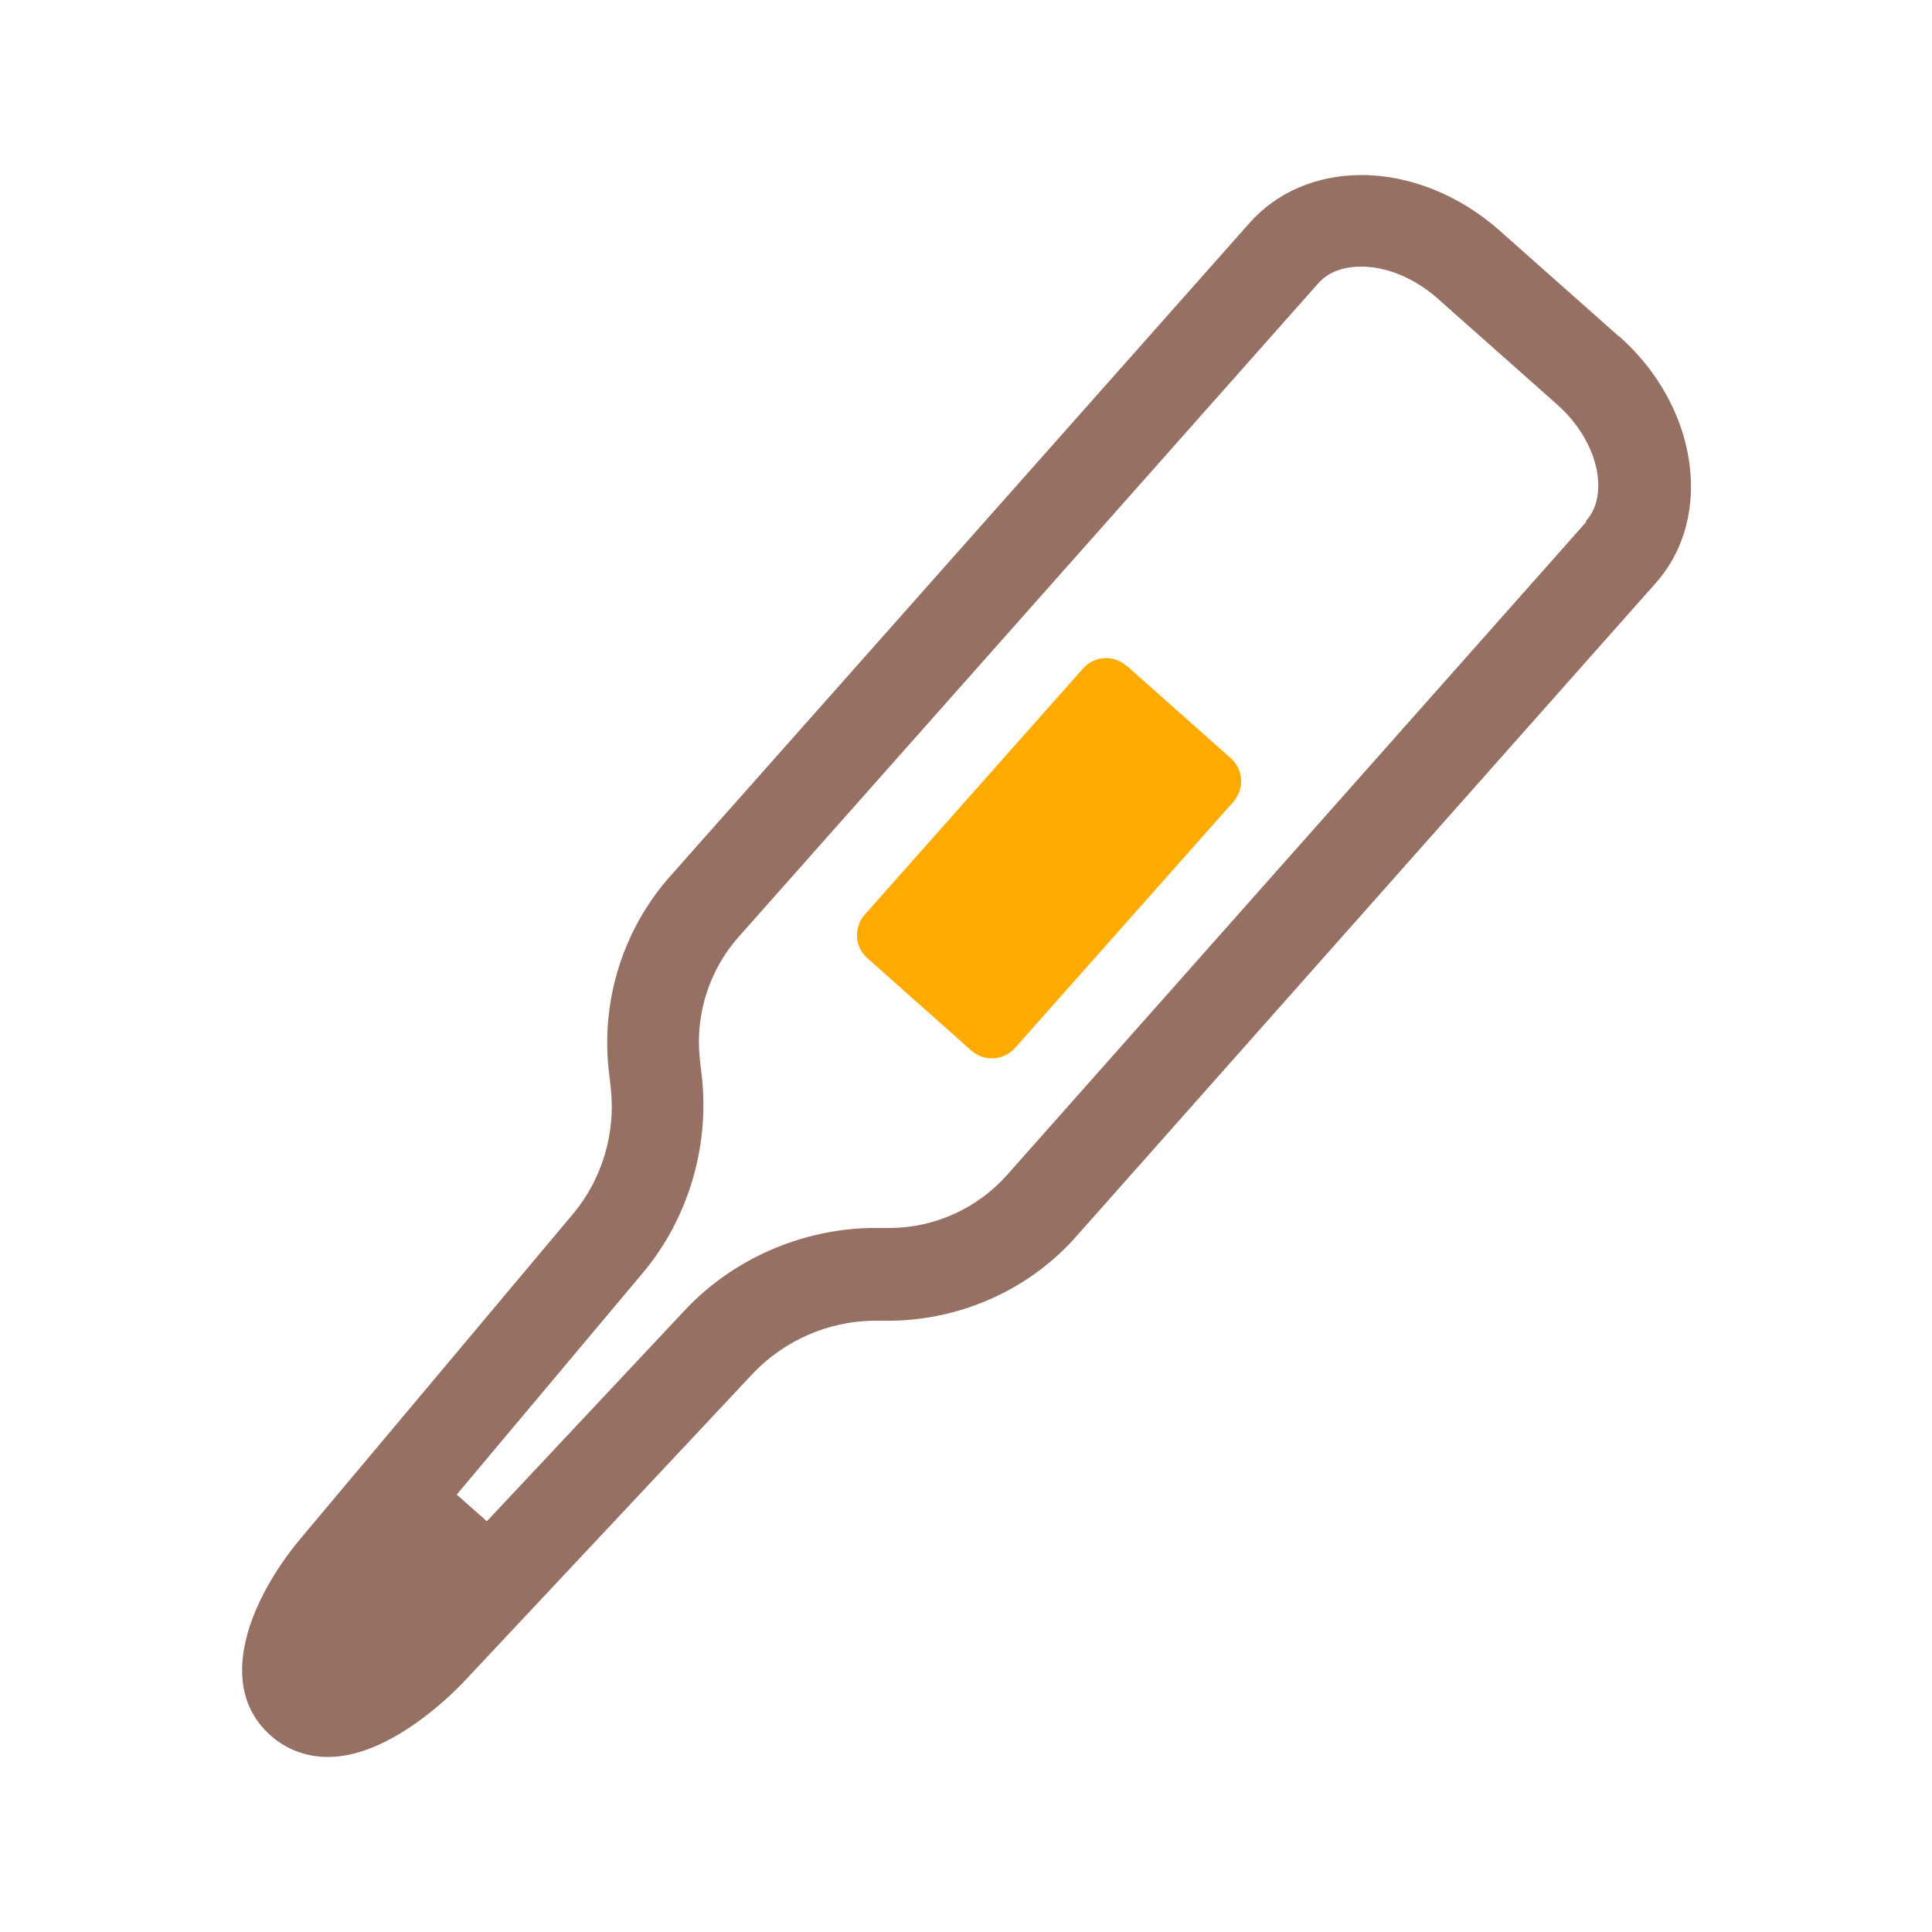 <?xml version="1.0" encoding="UTF-8"?>
<svg id="_レイヤー_1" data-name="レイヤー 1" xmlns="http://www.w3.org/2000/svg" width="50" height="50" viewBox="0 0 50 50">
  <defs>
    <style>
      .cls-1 {
        fill: none;
      }

      .cls-1, .cls-2, .cls-3 {
        stroke-width: 0px;
      }

      .cls-2 {
        fill: #fa0;
      }

      .cls-3 {
        fill: #967063;
      }
    </style>
  </defs>
  <rect class="cls-1" width="50" height="50"/>
  <g>
    <g>
      <path class="cls-3" d="M41.89,8.7l-3.1-2.75c-1.02-.9-2.31-1.42-3.55-1.42-1.16,0-2.2.44-2.91,1.25l-14.98,16.89c-1.21,1.36-1.79,3.18-1.6,4.99l.06.53c.12,1.15-.23,2.31-.95,3.19l-7.1,8.46c-1.27,1.53-2.22,3.78-.75,5.08.41.36.92.55,1.48.55h0c1.58,0,3.17-1.59,3.48-1.91l7.54-8.04c.8-.83,1.92-1.32,3.07-1.34h.53c1.82-.04,3.56-.83,4.76-2.2l14.98-16.89c1.52-1.71,1.1-4.58-.95-6.39ZM8.47,44.28v-.53s0,0,0,0v.53ZM41.05,13.51l-14.98,16.89c-.76.86-1.86,1.37-3.02,1.38h-.53c-1.78.04-3.52.79-4.76,2.09l-5.16,5.5-.78-.69,4.86-5.79c1.13-1.38,1.67-3.19,1.49-4.97l-.06-.53c-.12-1.15.25-2.3,1.02-3.16l14.98-16.89c.32-.37.79-.44,1.12-.44.66,0,1.38.3,1.97.82l3.1,2.75c1.04.92,1.38,2.31.74,3.02Z"/>
      <path class="cls-2" d="M29.15,17.23c-.33-.29-.83-.26-1.12.07l-5.65,6.37c-.14.16-.21.36-.2.58.01.21.11.41.27.55l2.69,2.39c.15.13.34.2.53.2.22,0,.44-.09.6-.27l5.65-6.37c.14-.16.21-.37.2-.58-.01-.21-.11-.41-.27-.55l-2.69-2.39ZM25.59,25.46l-1.5-1.33,4.6-5.18,1.5,1.33-4.6,5.18Z"/>
    </g>
    <polygon class="cls-2" points="25.33 26.06 23.58 24.5 29.05 18.39 30.8 19.94 25.33 26.06"/>
  </g>
</svg>